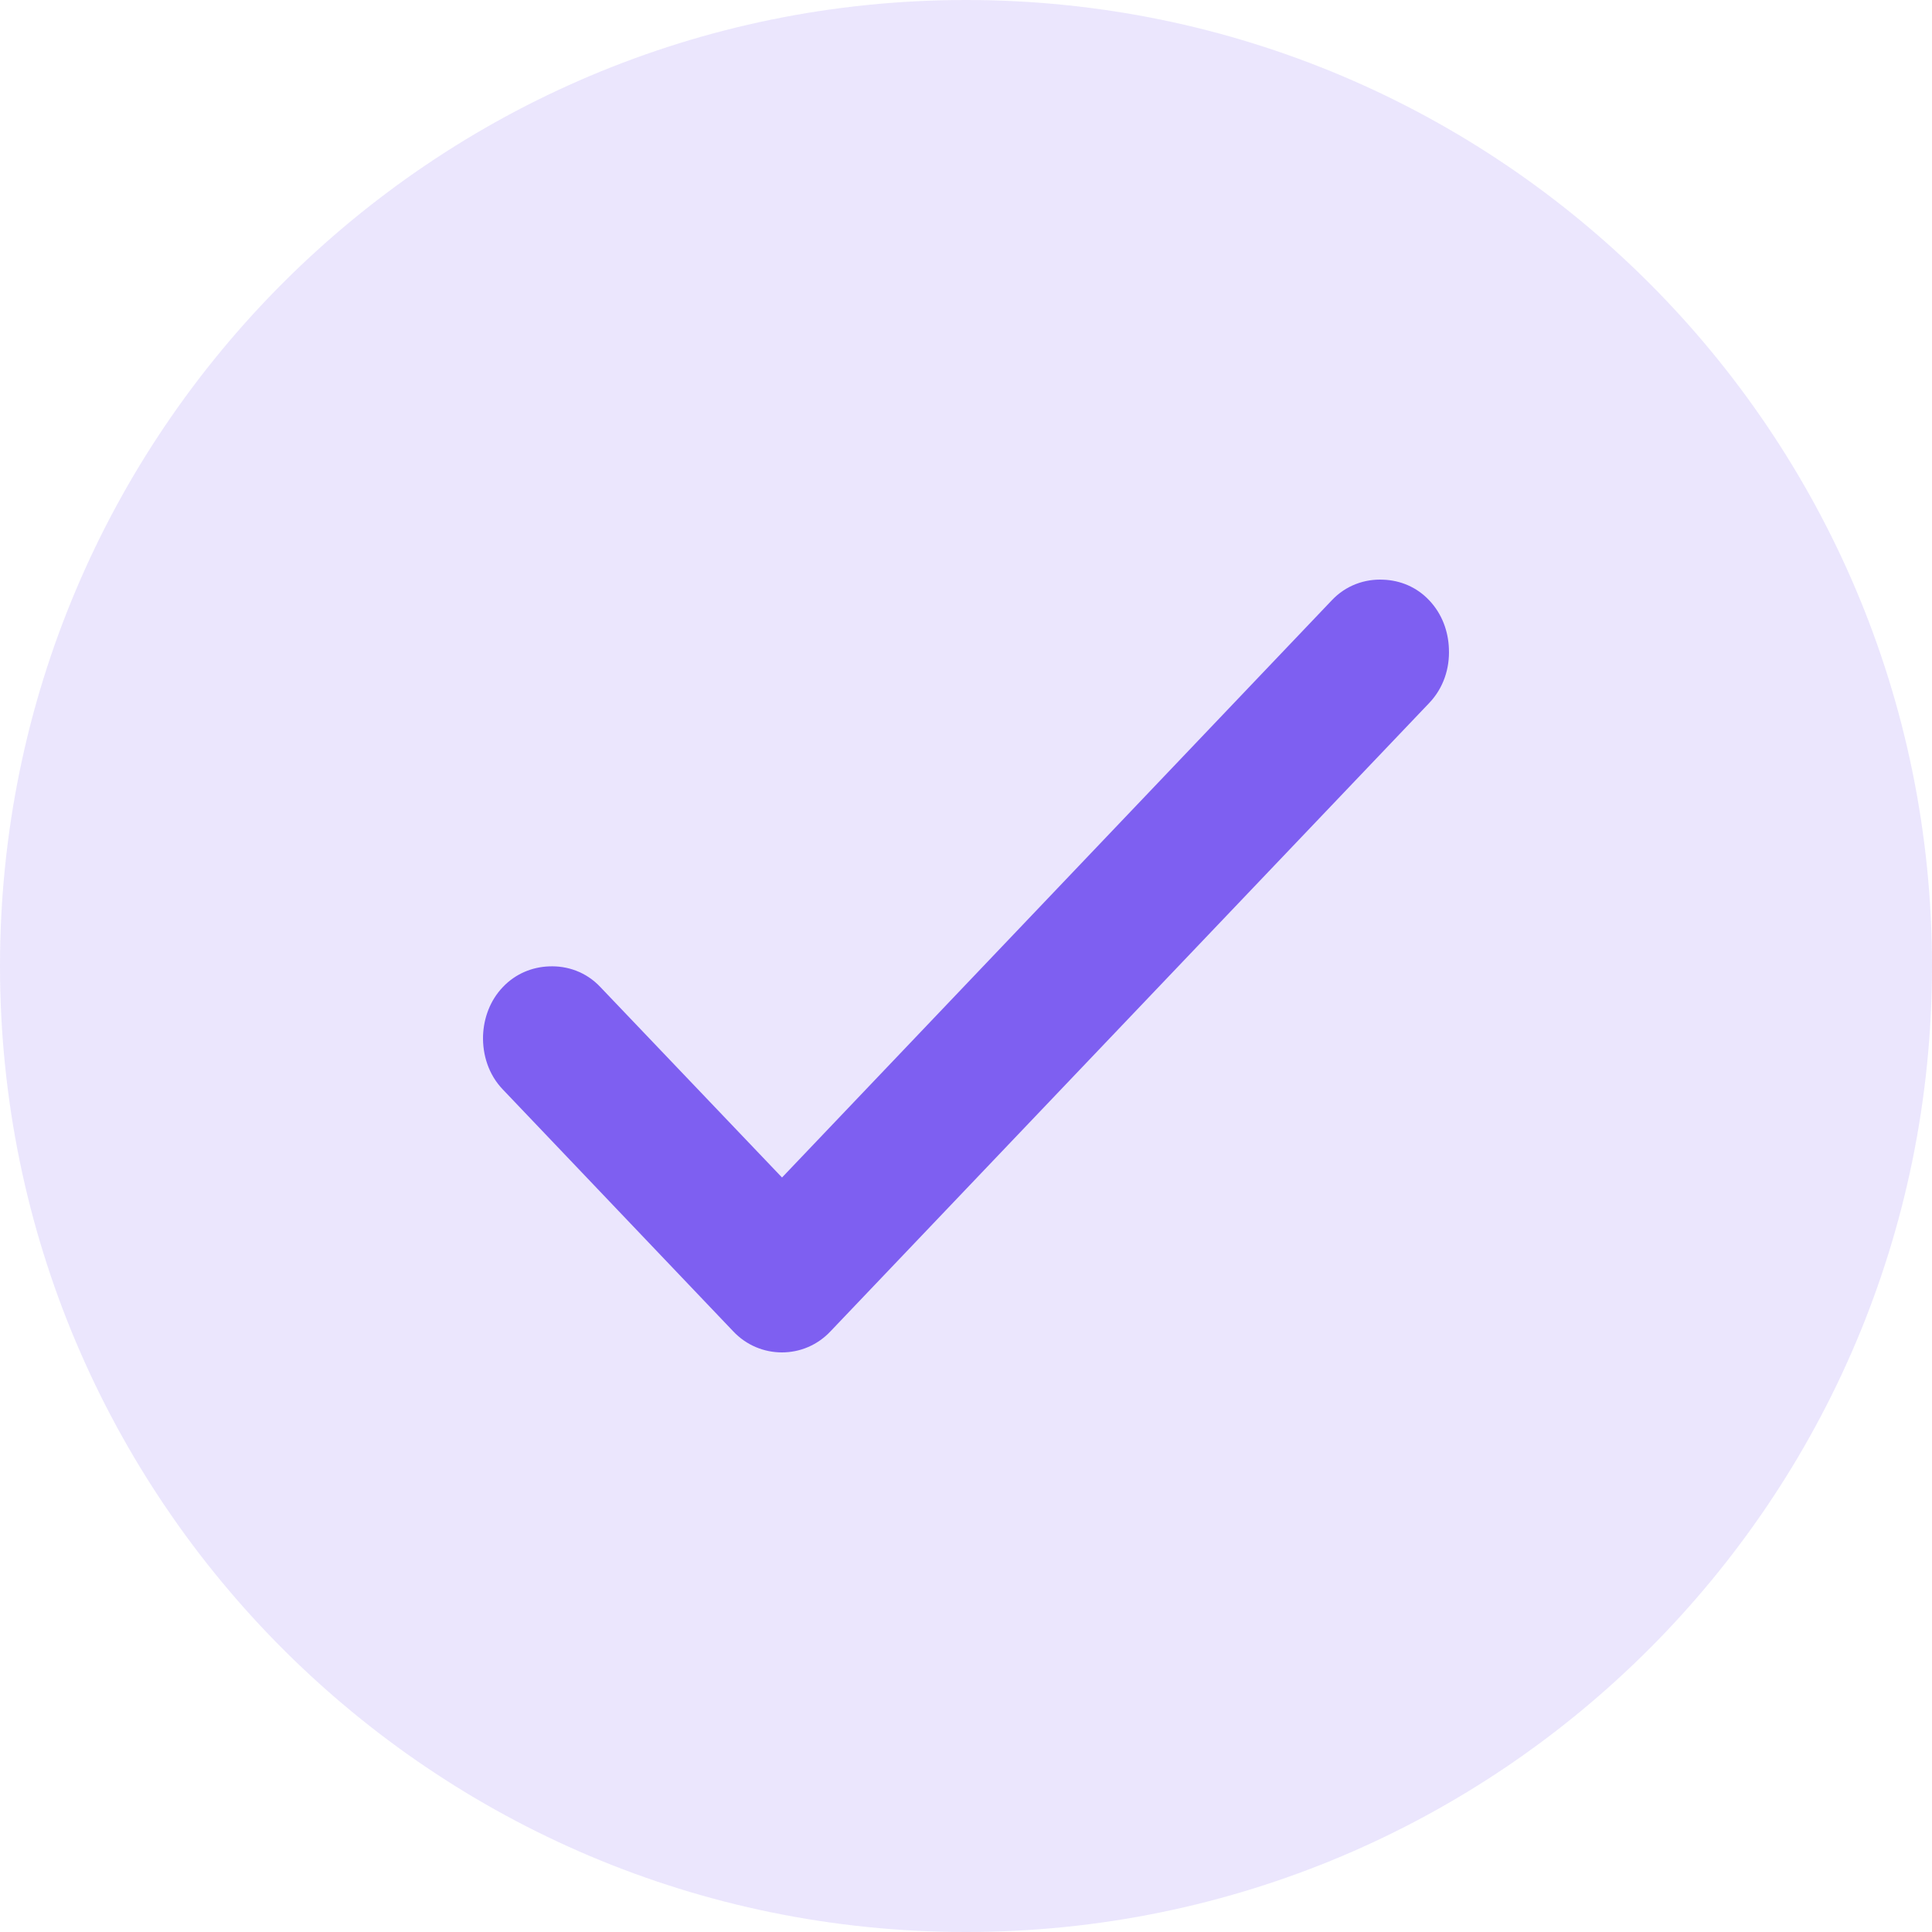 <svg width="40" height="40" viewBox="0 0 40 40" fill="none" xmlns="http://www.w3.org/2000/svg">
<path fill-rule="evenodd" clip-rule="evenodd" d="M20 0C8.954 0 0 8.954 0 20C0 31.046 8.954 40 20 40C31.046 40 40 31.046 40 20C40 8.954 31.046 0 20 0Z" fill="#7E5FF1" fill-opacity="0.16"/>
<path d="M28.641 12.002C28.257 11.983 27.865 12.119 27.573 12.429L16.191 24.379L12.431 20.437C12.139 20.125 11.747 19.991 11.366 20.008C11.02 20.021 10.677 20.157 10.413 20.434C10.146 20.712 10.016 21.075 10.001 21.438C9.988 21.838 10.115 22.249 10.41 22.556L15.177 27.56C15.454 27.856 15.823 28 16.189 28C16.555 28 16.921 27.856 17.198 27.56L29.592 14.553C29.887 14.243 30.016 13.835 29.998 13.432C29.986 13.072 29.856 12.709 29.592 12.431C29.33 12.151 28.987 12.015 28.641 12.002Z" fill="#7E5FF1"/>
</svg>
